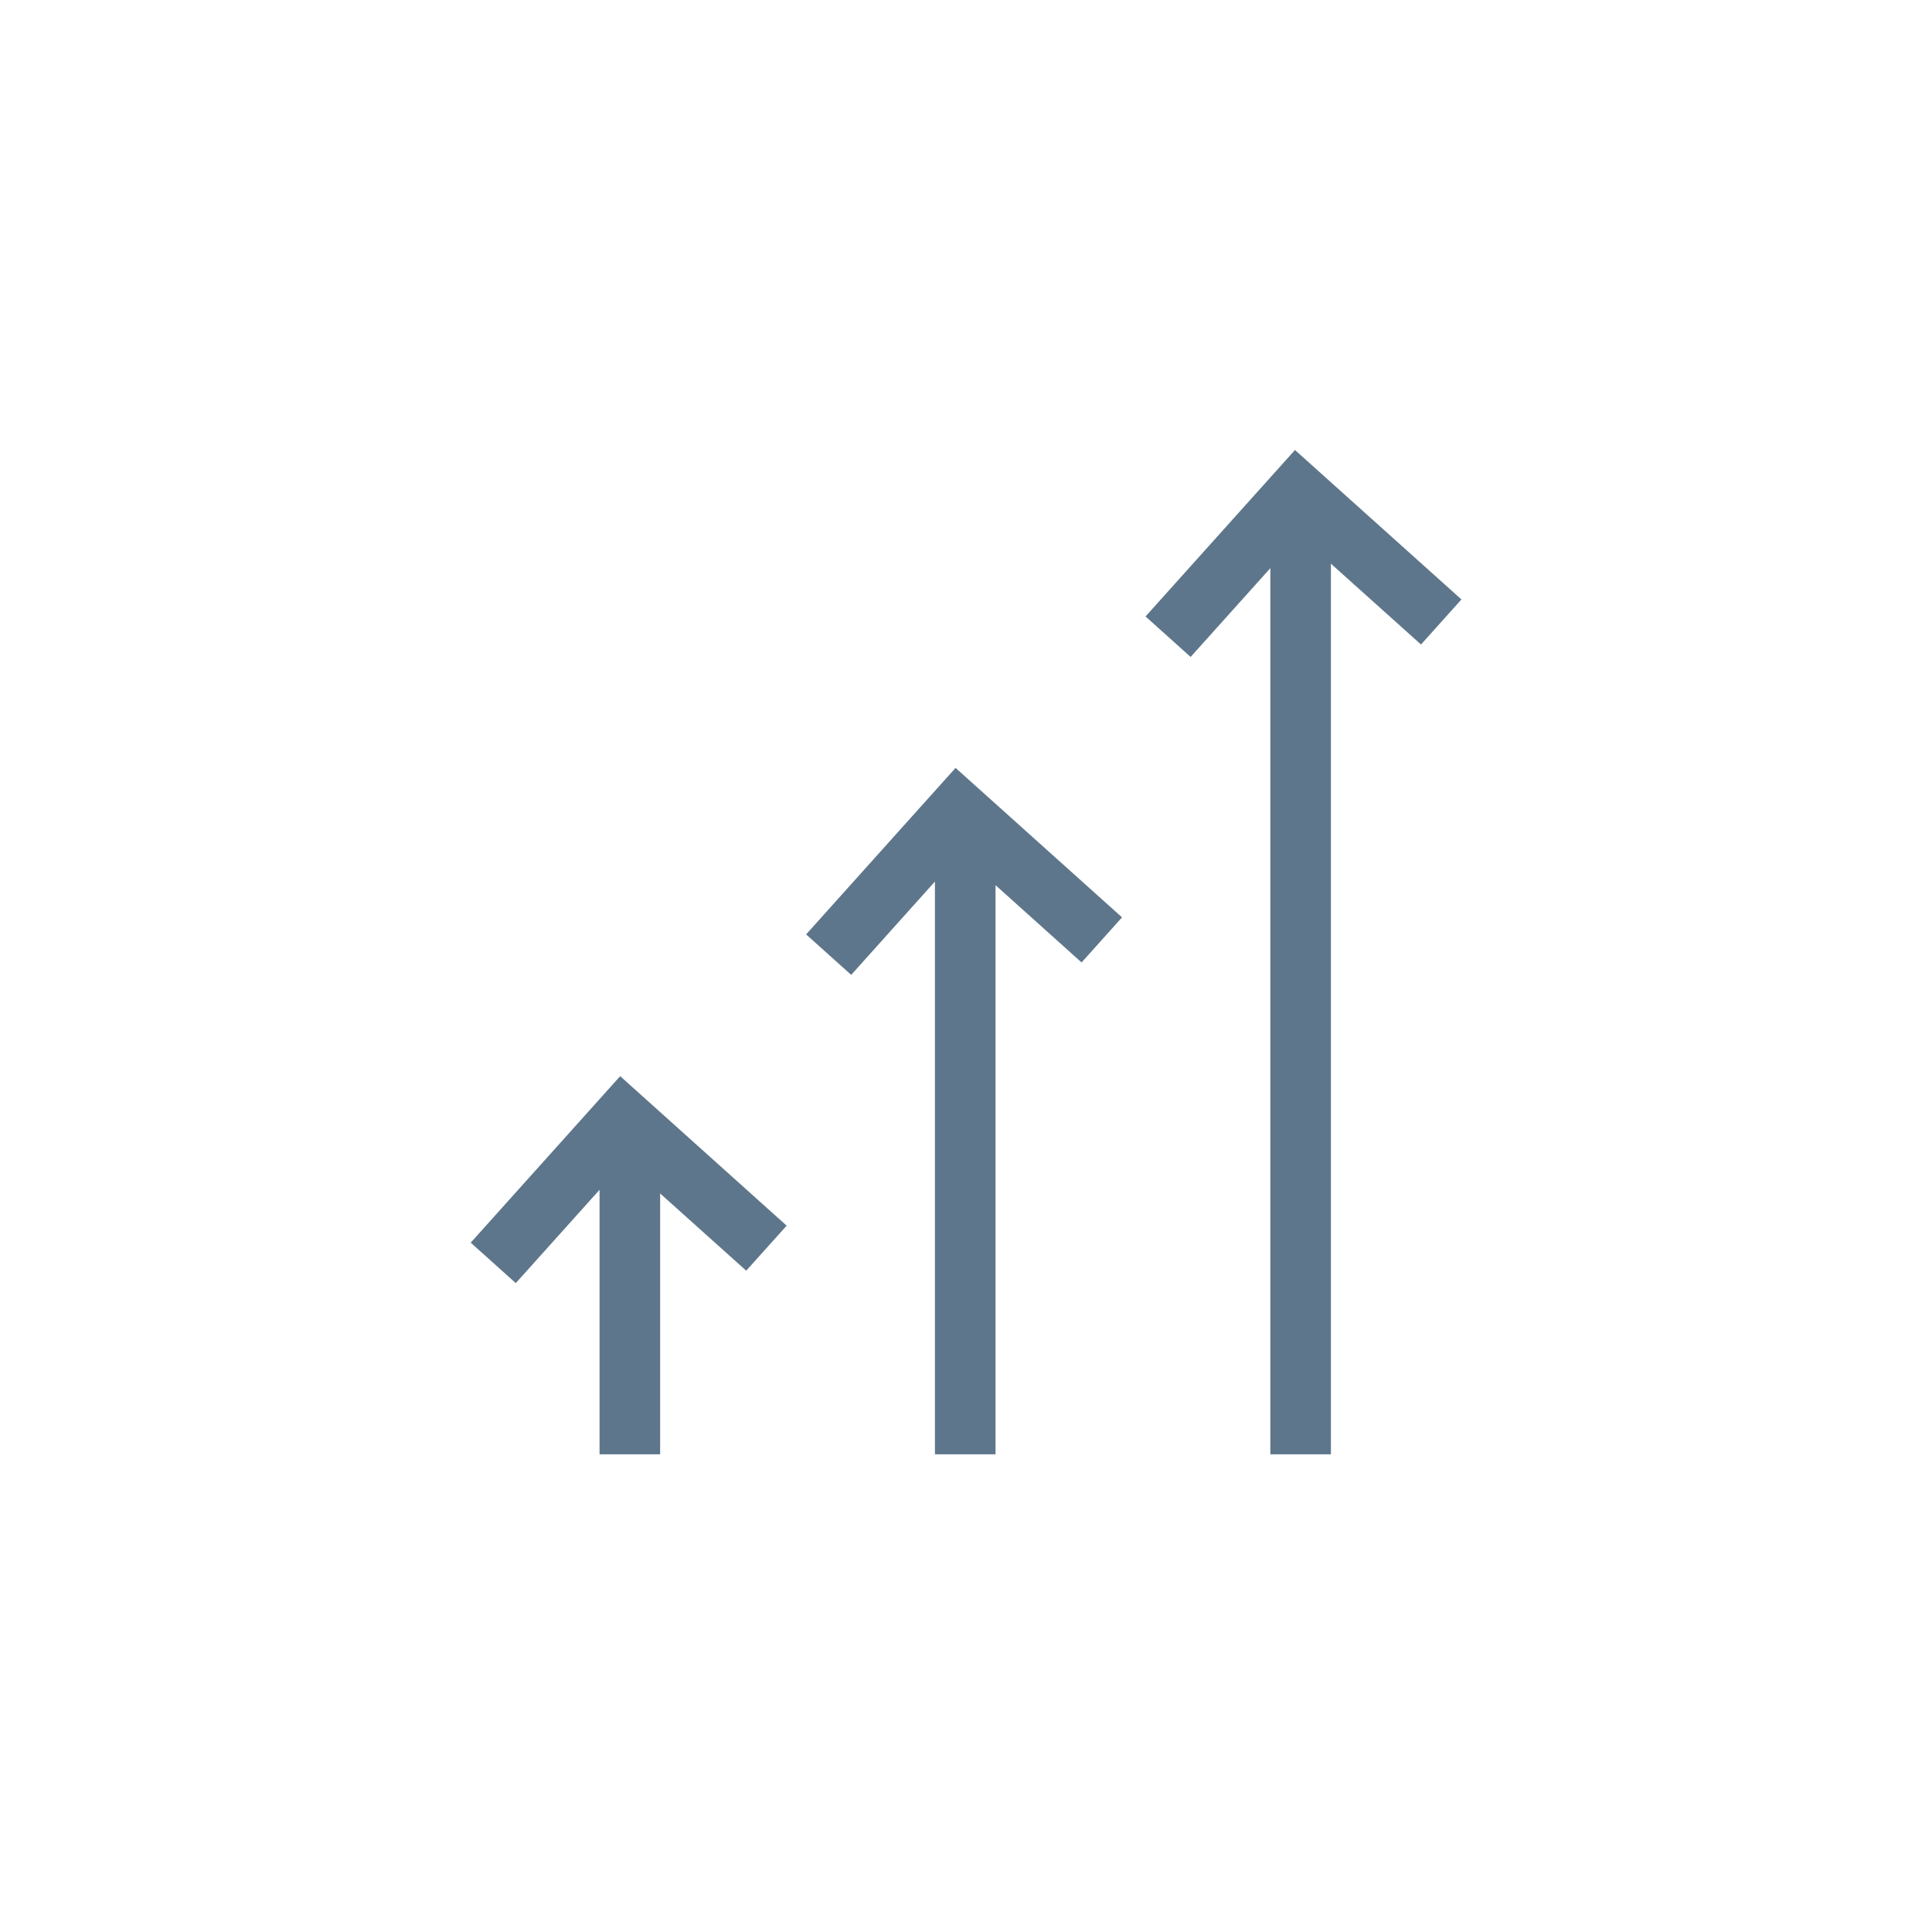 <svg width="102" height="102" fill="none" xmlns="http://www.w3.org/2000/svg"><path d="M77.156 31.647l-8.788-7.889-7.889 8.788 2.38 2.138 4.209-4.688V76.78h3.198V29.76l4.755 4.267 2.135-2.379zM42.559 49.332l2.38 2.137 4.421-4.928v30.238h3.199V46.733l4.543 4.08 2.136-2.381-8.789-7.891-7.89 8.791zM24.852 65.607l2.379 2.135 4.422-4.926v13.963h3.199v-13.77l4.544 4.077 2.135-2.377-8.789-7.893-7.89 8.79z" fill="#5E768B"/></svg>